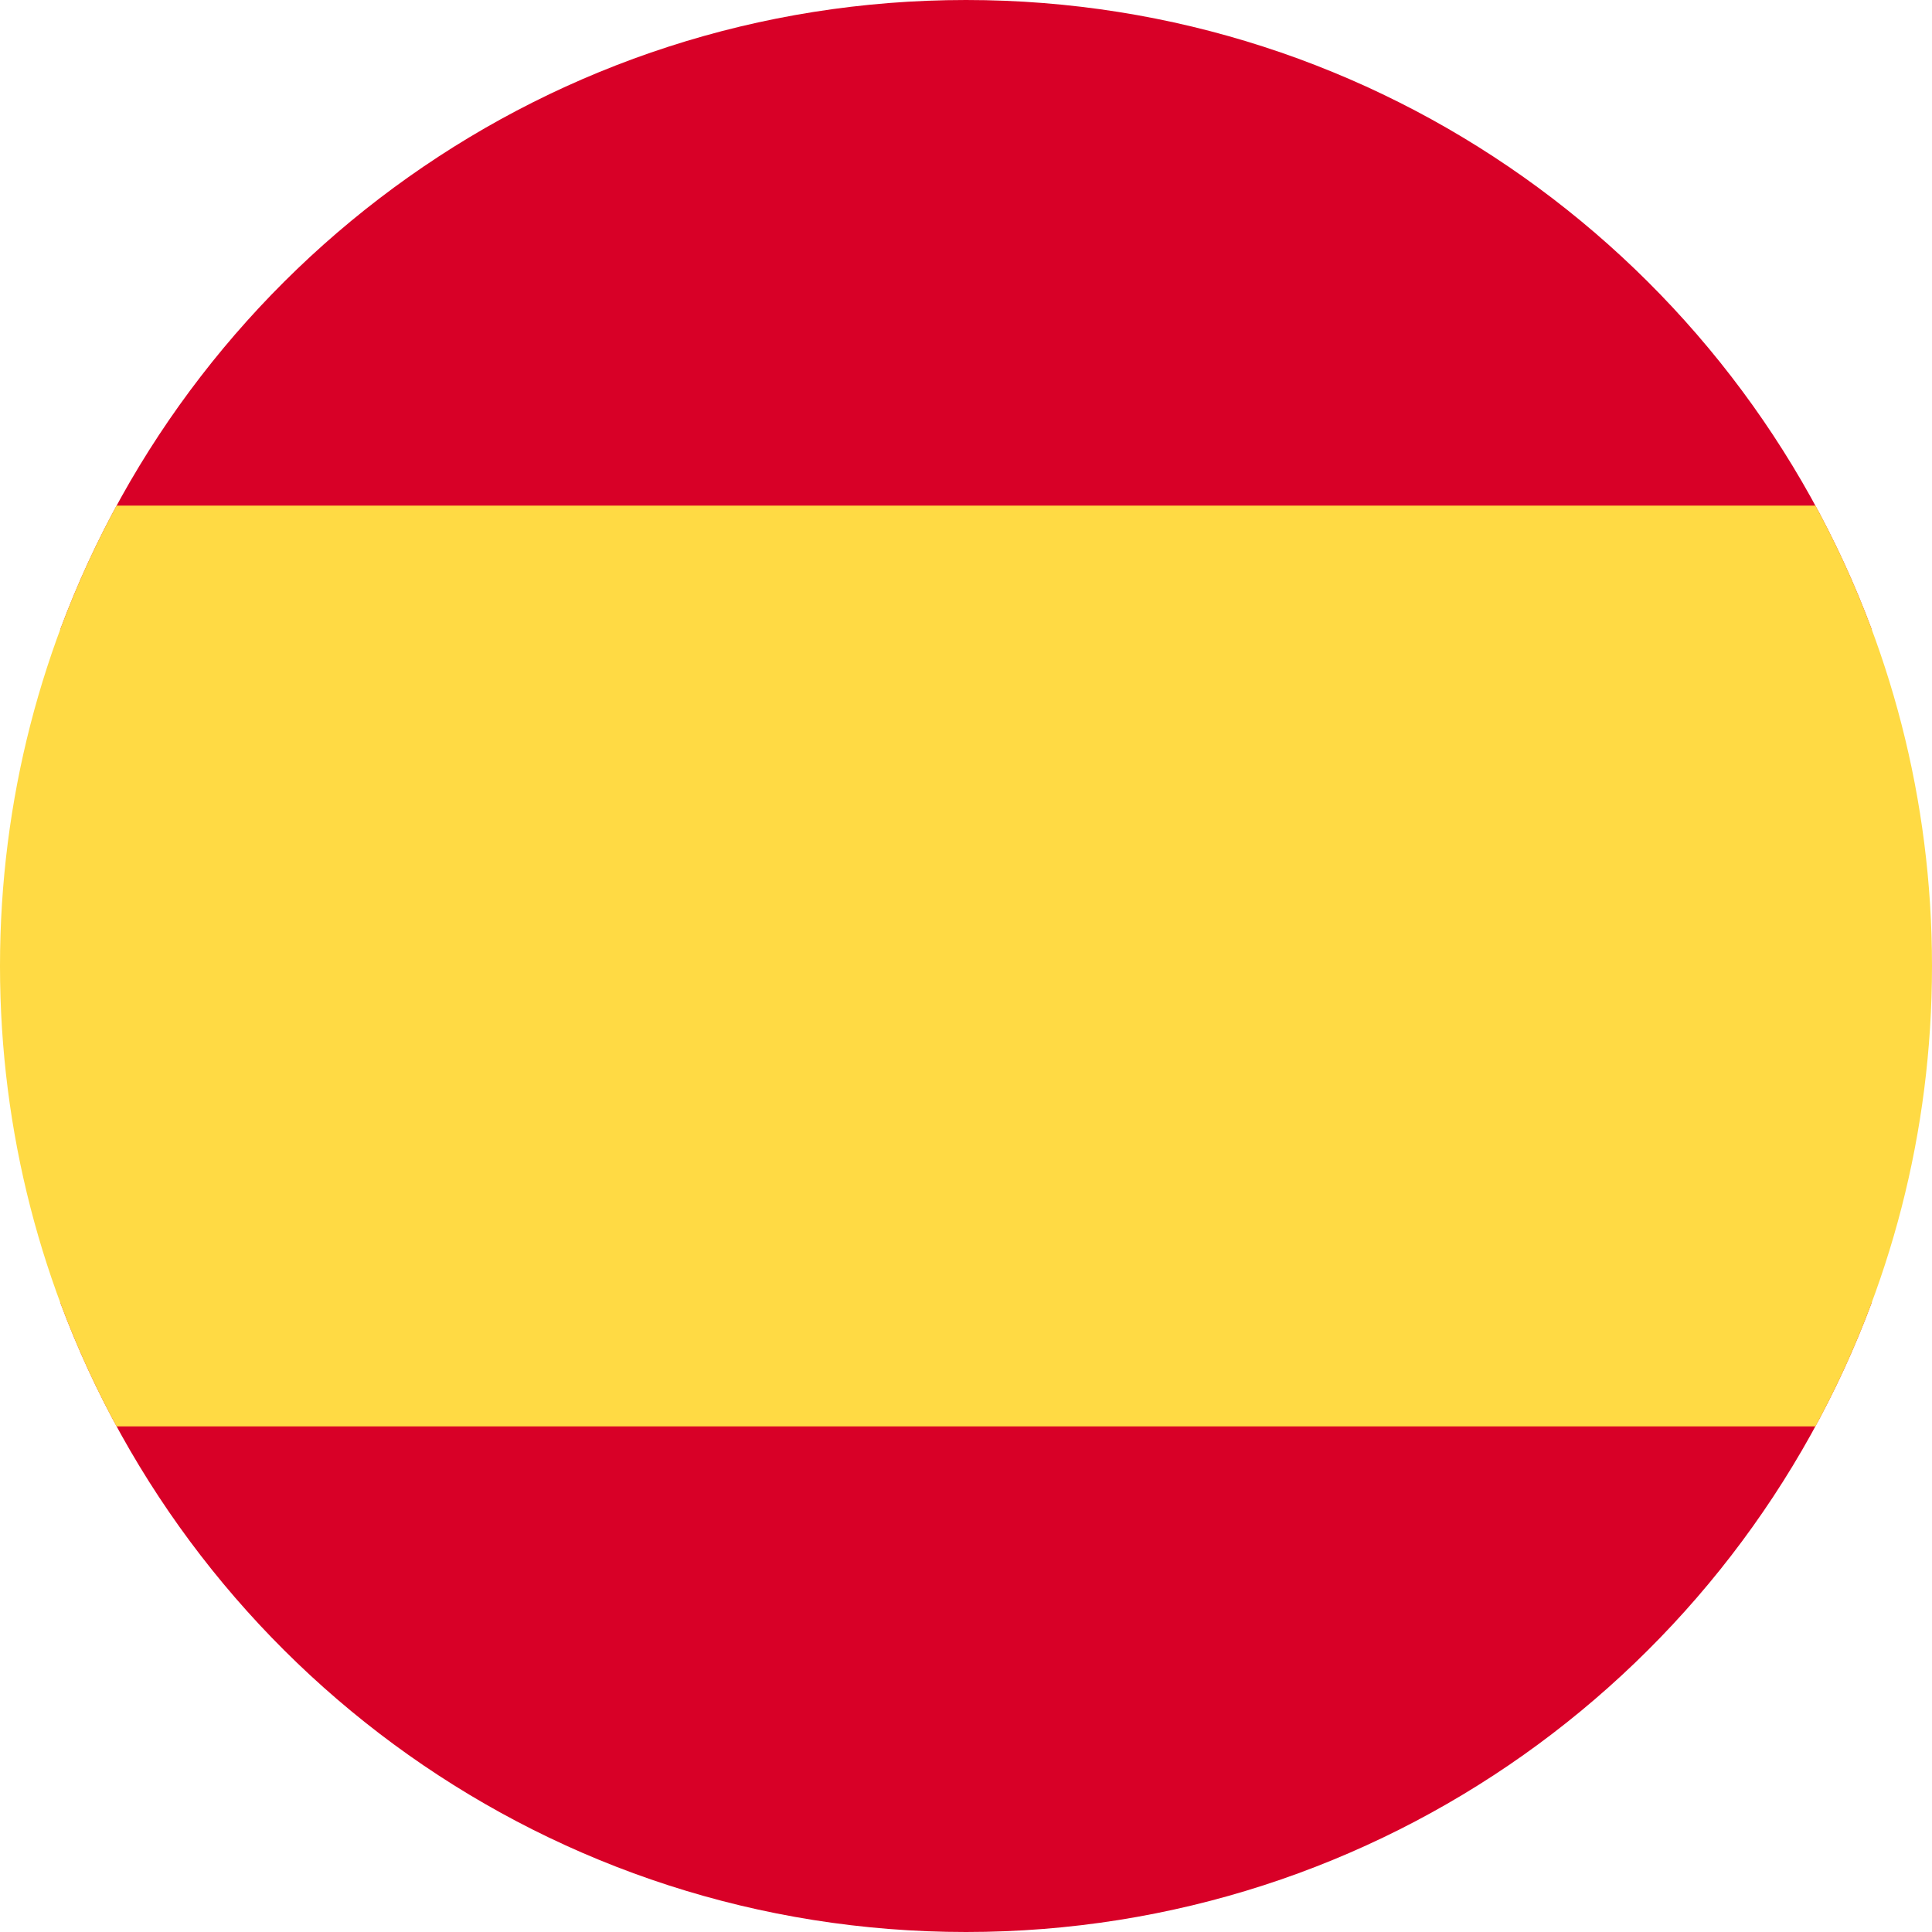 <?xml version="1.0" encoding="UTF-8"?> <svg xmlns="http://www.w3.org/2000/svg" width="512" height="512" viewBox="0 0 512 512" fill="none"><g clip-path="url(#clip0_1_21)"><path d="M15.923 345.043C52.094 442.527 145.929 512 256 512C366.071 512 459.906 442.527 496.077 345.043L256 322.783L15.923 345.043Z" fill="#D80027"></path><path d="M256 0C145.929 0 52.094 69.472 15.923 166.957L256 189.217L496.077 166.956C459.906 69.472 366.071 0 256 0Z" fill="#D80027"></path><path fill-rule="evenodd" clip-rule="evenodd" d="M481.116 378C500.812 341.732 512 300.173 512 256C512 211.827 500.812 170.268 481.116 134H30.884C11.188 170.268 0 211.827 0 256C0 300.173 11.188 341.732 30.884 378H481.116Z" fill="#FFDA44"></path></g><defs><clipPath id="clip0_1_21"><rect width="512" height="512" fill="white"></rect></clipPath></defs></svg> 